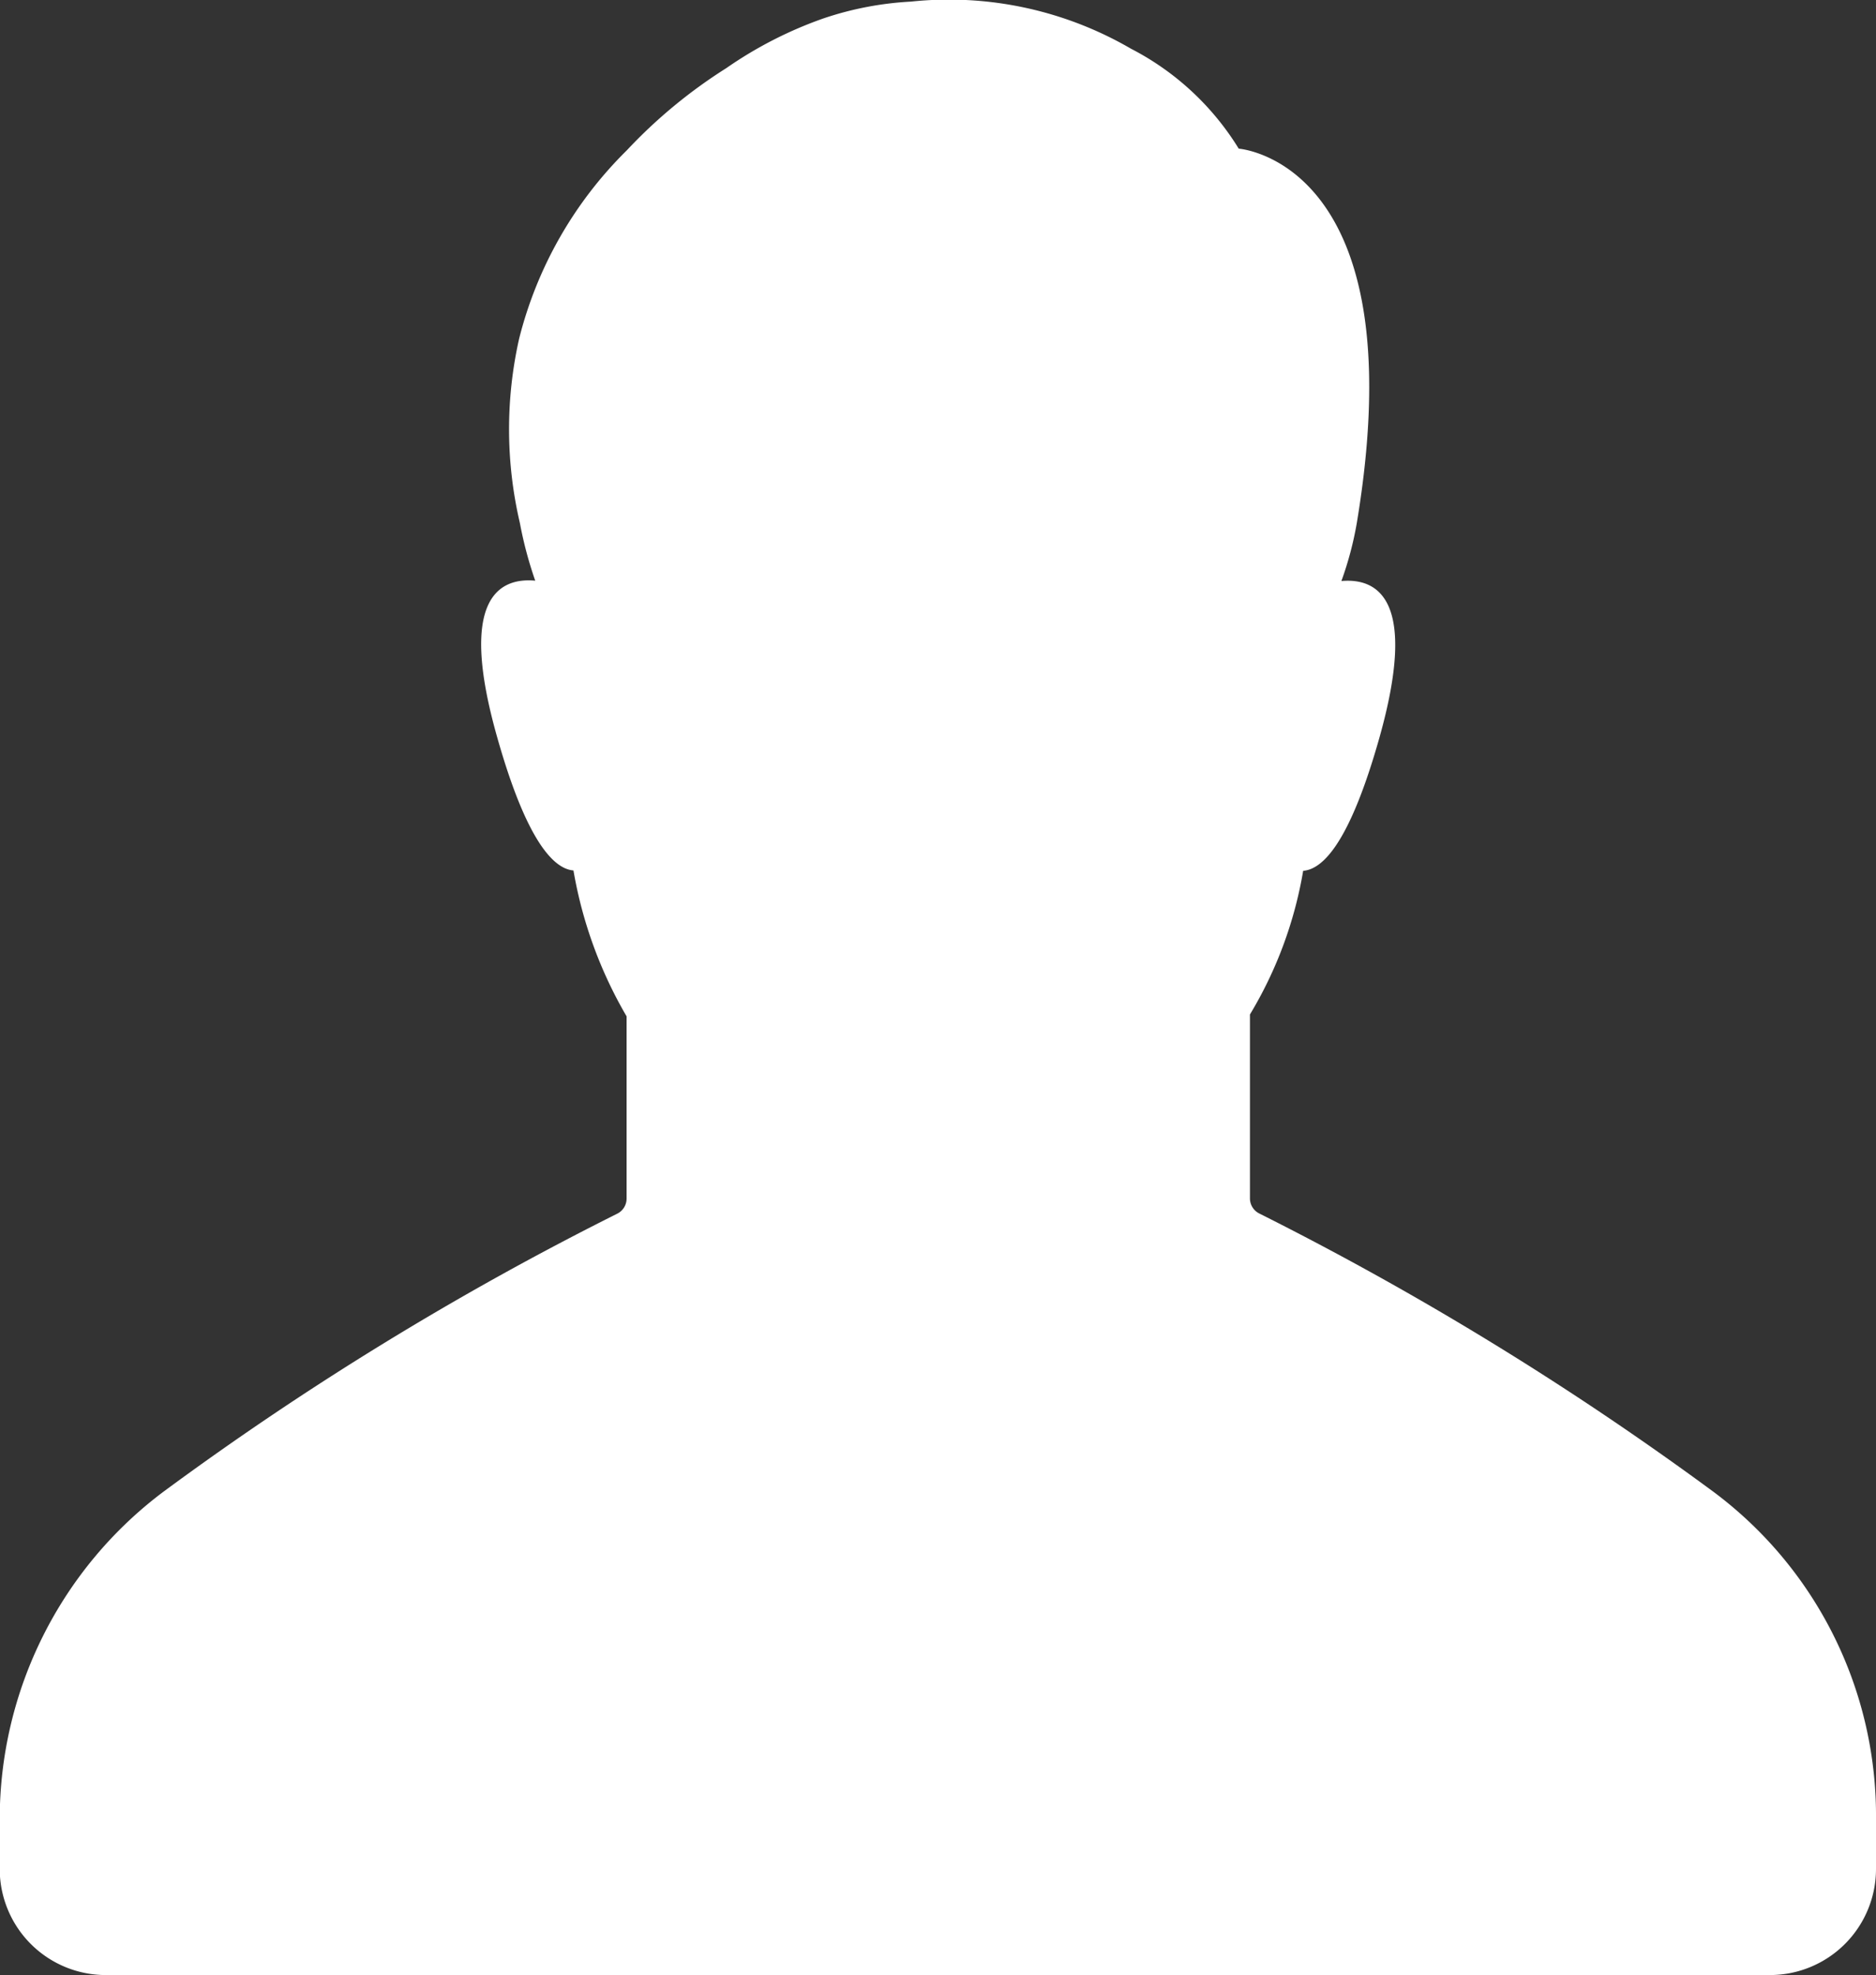 <svg id="Сгруппировать_236" data-name="Сгруппировать 236" xmlns="http://www.w3.org/2000/svg" width="20.904" height="22.003" viewBox="0 0 20.904 22.003">
  <rect x="0" y="0" width="20.904" height="22.003" fill="#333333" stroke="none"/>
  <path id="Контур_295" data-name="Контур 295" d="M31.33,16.612a34.961,34.961,0,0,0-5.05-3.093.188.188,0,0,1-.108-.171V11.3A4.57,4.57,0,0,0,26.765,9.7c.229-.018.525-.337.848-1.477.44-1.558-.027-1.786-.422-1.751a3.773,3.773,0,0,0,.171-.642c.673-4.035-1.315-4.174-1.315-4.174a3.046,3.046,0,0,0-1.2-1.113A4.037,4.037,0,0,0,22.393.018a3.638,3.638,0,0,0-.979.189h0a4.52,4.52,0,0,0-1.077.552,5.65,5.65,0,0,0-1.109.916,4.477,4.477,0,0,0-1.2,2.1,4.588,4.588,0,0,0,.009,2.051h0a4.388,4.388,0,0,0,.171.642c-.4-.036-.866.193-.422,1.751.323,1.14.624,1.459.848,1.477a4.838,4.838,0,0,0,.592,1.625v2.029a.188.188,0,0,1-.108.171,34.524,34.524,0,0,0-5.05,3.093,4.56,4.56,0,0,0-1.827,3.658v.552A1.182,1.182,0,0,0,13.425,22H31.967a1.182,1.182,0,0,0,1.181-1.181V20.27A4.5,4.5,0,0,0,31.33,16.612Z" transform="translate(-12.244 0)" fill="#fff"/>
</svg>
